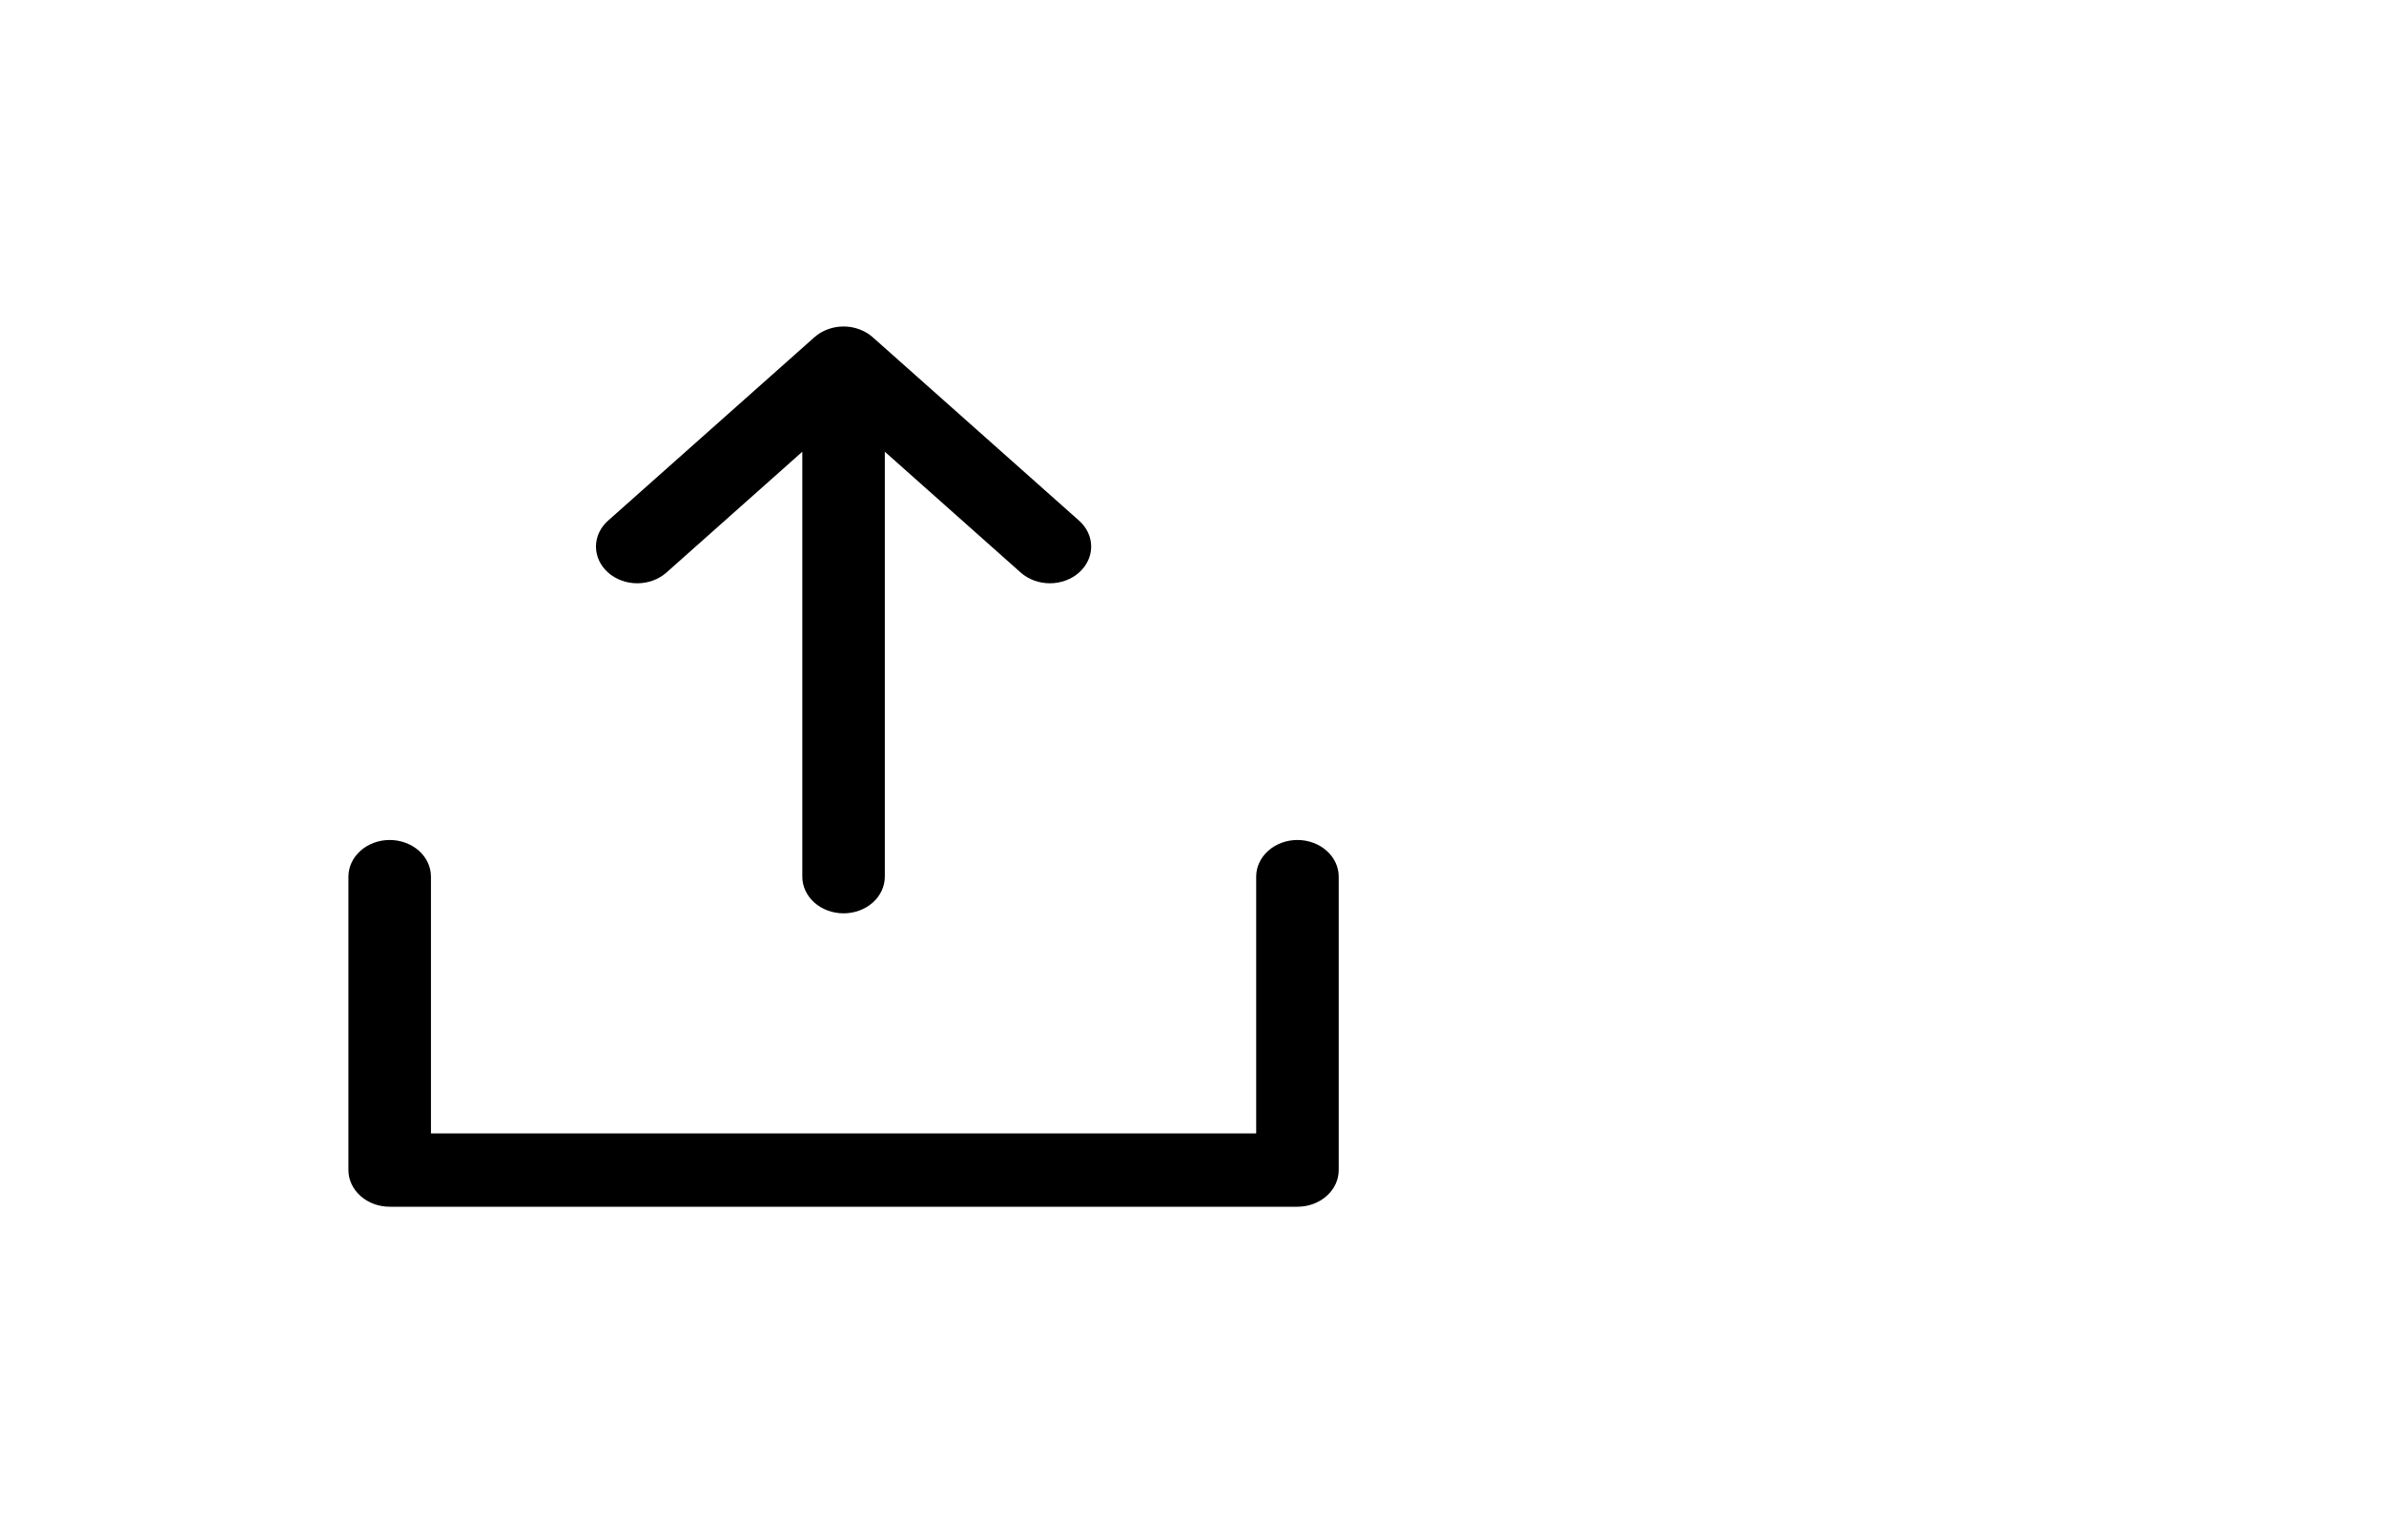 <svg width="65" height="42" viewBox="0 0 65 42" fill="none" xmlns="http://www.w3.org/2000/svg">
<path d="M36.5 23.903V31.903C36.5 32.168 36.382 32.423 36.17 32.61C35.959 32.798 35.673 32.903 35.375 32.903H10.625C10.327 32.903 10.04 32.798 9.83 32.61C9.619 32.423 9.5 32.168 9.5 31.903V23.903C9.5 23.638 9.619 23.384 9.83 23.196C10.04 23.009 10.327 22.903 10.625 22.903C10.923 22.903 11.21 23.009 11.421 23.196C11.632 23.384 11.75 23.638 11.75 23.903V30.903H34.25V23.903C34.25 23.638 34.368 23.384 34.58 23.196C34.791 23.009 35.077 22.903 35.375 22.903C35.673 22.903 35.959 23.009 36.17 23.196C36.382 23.384 36.5 23.638 36.5 23.903ZM18.171 15.611L21.875 12.317V23.903C21.875 24.168 21.994 24.423 22.204 24.61C22.416 24.798 22.702 24.903 23 24.903C23.298 24.903 23.584 24.798 23.796 24.61C24.006 24.423 24.125 24.168 24.125 23.903V12.317L27.829 15.611C28.04 15.798 28.326 15.904 28.625 15.904C28.924 15.904 29.21 15.798 29.421 15.611C29.632 15.423 29.751 15.168 29.751 14.903C29.751 14.638 29.632 14.383 29.421 14.196L23.796 9.196C23.692 9.103 23.567 9.029 23.431 8.979C23.294 8.928 23.148 8.902 23 8.902C22.852 8.902 22.706 8.928 22.569 8.979C22.433 9.029 22.308 9.103 22.204 9.196L16.579 14.196C16.368 14.383 16.249 14.638 16.249 14.903C16.249 15.168 16.368 15.423 16.579 15.611C16.79 15.798 17.076 15.904 17.375 15.904C17.674 15.904 17.96 15.798 18.171 15.611Z" fill="black"/>
</svg>
